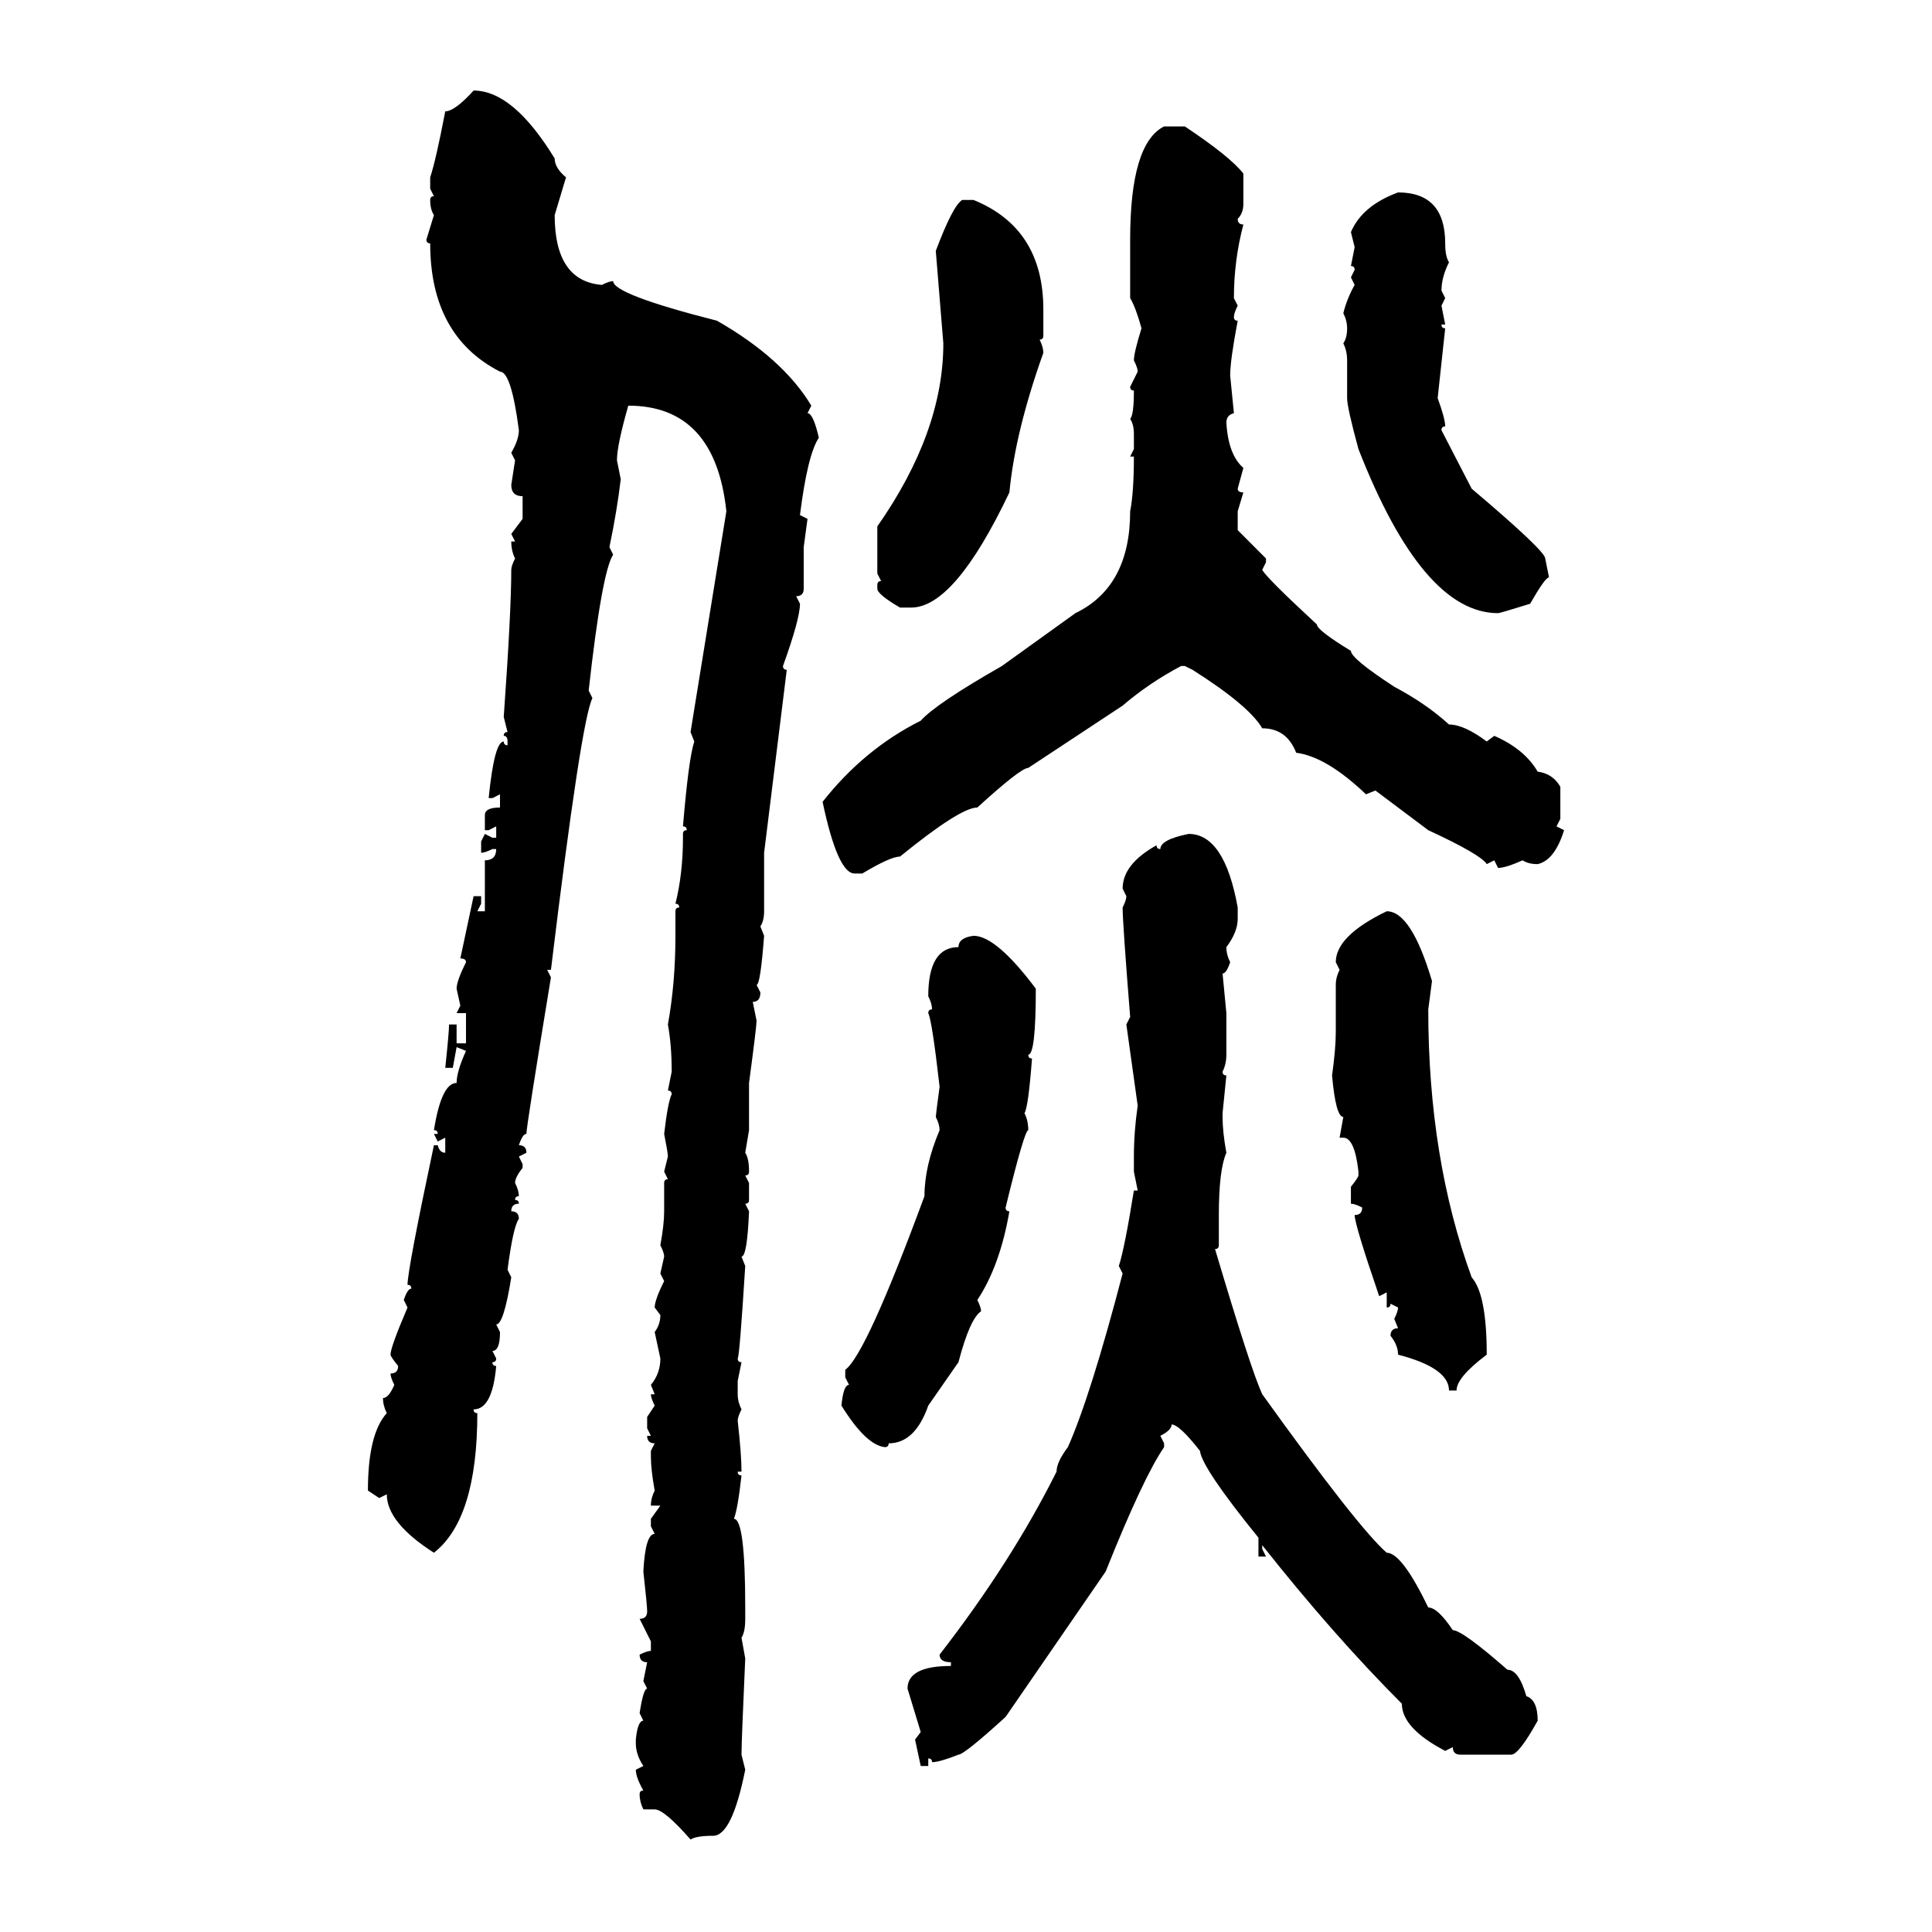 <svg xmlns="http://www.w3.org/2000/svg" xmlns:xlink="http://www.w3.org/1999/xlink" width="300" height="300"><path d="M73.54 14.06L73.54 14.06Q79.69 14.06 86.13 24.61L86.13 24.61Q86.13 26.07 87.89 27.54L87.89 27.54L86.13 33.40Q86.13 43.65 93.46 44.24L93.46 44.24Q94.63 43.65 95.21 43.65L95.21 43.65Q95.21 45.70 111.33 49.80L111.33 49.80Q121.58 55.66 125.98 62.99L125.98 62.99L125.39 64.16Q126.27 64.16 127.15 67.97L127.15 67.97Q125.39 70.61 124.22 79.98L124.22 79.98L125.39 80.57L124.80 84.96L124.80 91.41Q124.80 92.58 123.63 92.58L123.63 92.58L124.22 93.75Q124.22 96.09 121.58 103.42L121.58 103.42Q121.58 104.00 122.17 104.00L122.17 104.00L118.65 132.42L118.65 141.50Q118.65 142.97 118.07 143.85L118.07 143.85L118.65 145.31Q118.07 152.93 117.48 152.93L117.48 152.93L118.07 154.10Q118.07 155.57 116.89 155.57L116.89 155.57L117.48 158.50Q117.48 159.38 116.31 168.16L116.31 168.16L116.31 175.49L115.72 179.00Q116.31 179.88 116.31 181.93L116.31 181.93Q116.31 182.52 115.72 182.52L115.72 182.52L116.31 183.69L116.31 186.33Q116.31 186.91 115.72 186.91L115.72 186.91L116.31 188.09Q116.02 195.12 115.14 195.12L115.14 195.12L115.72 196.58Q114.84 210.64 114.55 210.94L114.55 210.94Q114.55 211.52 115.14 211.52L115.14 211.52L114.55 214.45L114.55 216.50Q114.55 217.68 115.14 218.85L115.14 218.85Q114.55 220.02 114.55 220.61L114.55 220.61Q115.14 225.88 115.14 228.52L115.14 228.52L114.55 228.52Q114.55 229.10 115.14 229.10L115.14 229.10Q114.55 234.38 113.96 235.84L113.96 235.84Q115.72 235.84 115.72 249.61L115.72 249.61L115.72 251.37Q115.72 253.42 115.14 254.30L115.14 254.30L115.72 257.52Q115.14 270.41 115.14 272.46L115.14 272.46L115.72 274.80Q113.67 285.06 110.74 285.06L110.74 285.06Q108.11 285.06 107.23 285.64L107.23 285.64Q103.13 280.96 101.66 280.96L101.66 280.96L99.90 280.96Q99.32 279.79 99.32 278.61L99.32 278.61Q99.32 278.03 99.90 278.03L99.90 278.03Q98.73 275.98 98.73 274.80L98.73 274.80L99.90 274.22Q98.73 272.46 98.73 270.70L98.73 270.70L98.73 270.12Q99.02 267.19 99.90 267.19L99.90 267.19L99.32 266.02Q99.90 262.21 100.49 262.21L100.49 262.21L99.90 261.04L100.49 258.11Q99.32 258.11 99.32 256.93L99.32 256.93Q100.49 256.35 101.07 256.35L101.07 256.35L101.07 254.88L99.32 251.37Q100.49 251.37 100.49 250.20L100.49 250.20Q100.49 249.32 99.90 244.04L99.90 244.04Q100.20 238.18 101.66 238.18L101.66 238.18L101.07 237.01L101.07 235.84L102.54 233.79L101.07 233.79Q101.07 232.62 101.66 231.45L101.66 231.45Q101.07 228.22 101.07 226.17L101.07 226.17L101.07 225.29L101.66 224.12Q100.49 224.12 100.49 222.95L100.49 222.95L101.07 222.95L100.49 221.78L100.49 220.02L101.66 218.26Q101.07 217.09 101.07 216.50L101.07 216.50L101.66 216.50L101.07 215.04Q102.54 213.28 102.54 210.94L102.54 210.94L101.66 206.84Q102.54 205.66 102.54 204.20L102.54 204.20L101.66 203.03Q101.66 201.86 103.13 198.93L103.13 198.93L102.54 197.75L103.13 195.12Q103.13 194.53 102.54 193.36L102.54 193.36Q103.13 190.14 103.13 188.09L103.13 188.09L103.13 183.69Q103.13 183.11 103.71 183.11L103.71 183.11L103.13 181.93L103.71 179.59Q103.71 179.00 103.13 176.07L103.13 176.07Q103.71 171.09 104.30 169.92L104.30 169.92Q104.30 169.34 103.71 169.34L103.71 169.34L104.30 166.41Q104.30 162.30 103.71 159.08L103.71 159.08Q104.88 152.64 104.88 145.31L104.88 145.31L104.88 141.50Q104.88 140.92 105.47 140.92L105.47 140.92Q105.47 140.33 104.88 140.33L104.88 140.33Q106.05 135.64 106.05 130.08L106.05 130.08L106.05 129.49Q106.05 128.91 106.64 128.91L106.64 128.91Q106.64 128.32 106.05 128.32L106.05 128.32Q106.93 117.77 107.81 115.14L107.81 115.14L107.23 113.67L112.79 79.39Q111.04 62.99 97.56 62.99L97.56 62.99Q95.80 69.14 95.80 71.48L95.80 71.48L96.39 74.41Q95.80 79.39 94.63 84.96L94.63 84.96L95.21 86.13Q93.46 88.77 91.41 107.23L91.41 107.23L91.99 108.40Q90.23 111.91 85.55 150.59L85.55 150.59L84.96 150.59L85.55 151.76Q81.74 174.90 81.74 176.07L81.74 176.07Q81.15 176.07 80.57 177.83L80.57 177.83Q81.74 177.83 81.74 179.00L81.74 179.00L80.57 179.59L81.15 180.76L81.15 181.35Q79.98 182.81 79.98 183.69L79.98 183.69Q80.57 184.86 80.57 185.74L80.57 185.74Q79.98 185.74 79.98 186.33L79.98 186.33Q80.57 186.33 80.57 186.91L80.57 186.91Q79.39 186.91 79.39 188.09L79.39 188.09Q80.57 188.09 80.57 189.26L80.57 189.26Q79.69 190.43 78.81 197.17L78.81 197.17L79.39 198.34Q78.22 205.66 77.05 205.66L77.05 205.66L77.64 206.84Q77.64 209.77 76.46 209.77L76.46 209.77L77.05 210.94Q77.05 211.52 76.46 211.52L76.46 211.52Q76.46 212.11 77.05 212.11L77.05 212.11Q76.46 218.85 73.54 218.85L73.54 218.85Q73.54 219.43 74.12 219.43L74.12 219.43Q74.12 235.84 67.38 241.11L67.38 241.11Q60.06 236.43 60.06 232.03L60.06 232.03L58.89 232.62L57.13 231.45Q57.13 222.66 60.06 219.43L60.06 219.43Q59.47 218.26 59.47 217.09L59.47 217.09Q60.35 217.09 61.23 215.04L61.23 215.04Q60.64 213.87 60.64 213.28L60.64 213.28Q61.82 213.28 61.82 212.11L61.82 212.11Q60.64 210.64 60.64 210.35L60.64 210.35Q60.64 209.18 63.28 203.03L63.28 203.03L62.70 201.86Q63.28 200.10 63.87 200.10L63.87 200.10Q63.87 199.51 63.28 199.51L63.28 199.51Q63.28 197.17 67.38 177.83L67.38 177.83L67.97 177.83Q68.26 179.00 69.14 179.00L69.14 179.00L69.14 176.66L67.97 177.25L67.38 176.07L67.97 176.07Q67.97 175.49 67.38 175.49L67.38 175.49Q68.55 168.16 70.90 168.16L70.90 168.16Q70.90 166.41 72.36 163.18L72.36 163.18L70.90 162.60L70.31 165.82L69.14 165.82Q69.73 160.25 69.73 159.08L69.73 159.08L70.90 159.08L70.90 162.01L72.36 162.01L72.36 157.32L70.90 157.32L71.48 156.15L70.90 153.52Q70.90 152.34 72.36 149.41L72.36 149.41Q72.36 148.83 71.48 148.83L71.48 148.83L73.54 139.16L74.71 139.16L74.71 140.33L74.12 141.50L75.29 141.50L75.29 133.59Q77.05 133.59 77.05 131.84L77.05 131.84L76.46 131.84Q75.29 132.42 74.71 132.42L74.71 132.42L74.71 130.66L75.29 129.49L76.46 130.08L77.05 130.08L77.05 128.32L75.88 128.91L75.29 128.91L75.29 126.56Q75.29 125.39 77.64 125.39L77.64 125.39L77.64 123.34L76.46 123.93L75.88 123.93Q76.76 115.14 78.22 115.14L78.22 115.14Q78.22 115.72 78.81 115.72L78.81 115.72L78.81 115.14Q78.81 114.26 78.22 114.26L78.22 114.26Q78.22 113.67 78.81 113.67L78.81 113.67L78.22 111.33Q79.39 94.92 79.39 88.48L79.39 88.48Q79.39 87.89 79.98 86.72L79.98 86.72Q79.39 85.55 79.39 84.08L79.39 84.08L79.98 84.08L79.39 82.91L81.15 80.57L81.15 77.05Q79.39 77.05 79.39 75.29L79.39 75.29L79.98 71.48L79.39 70.31Q80.57 68.26 80.57 66.80L80.57 66.80Q79.39 57.71 77.64 57.71L77.64 57.71Q66.80 52.15 66.80 37.79L66.80 37.79Q66.21 37.79 66.21 37.21L66.21 37.21L67.38 33.40Q66.80 32.52 66.80 31.05L66.80 31.05Q66.80 30.47 67.38 30.47L67.38 30.47L66.80 29.30L66.80 27.54Q67.68 24.90 69.14 17.29L69.14 17.29Q70.61 17.29 73.54 14.06ZM180.76 19.63L180.76 19.63L183.98 19.63Q191.02 24.32 193.07 26.95L193.07 26.95L193.07 31.64Q193.07 33.11 192.19 33.98L192.19 33.98Q192.19 34.86 193.07 34.86L193.07 34.86Q191.60 40.43 191.60 46.29L191.60 46.29L192.19 47.46Q191.60 48.63 191.60 49.22L191.60 49.22Q191.60 49.80 192.19 49.80L192.19 49.80Q191.02 55.96 191.02 58.30L191.02 58.30L191.60 64.16Q190.43 64.45 190.43 65.63L190.43 65.63Q190.72 70.61 193.07 72.66L193.07 72.66L192.19 75.88Q192.19 76.46 193.07 76.46L193.07 76.46L192.19 79.39L192.19 82.32L196.58 86.72L196.58 87.30L196.00 88.48Q196.58 89.65 204.49 96.97L204.49 96.97Q204.49 97.85 209.77 101.07L209.77 101.07Q209.77 102.25 216.50 106.64L216.50 106.64Q221.48 109.28 225 112.50L225 112.50Q227.34 112.50 230.86 115.14L230.86 115.14L232.03 114.26Q236.72 116.31 238.77 119.82L238.77 119.82Q241.11 120.12 242.29 122.17L242.29 122.17L242.29 127.15L241.70 128.32L242.87 128.91Q241.41 133.59 238.77 134.18L238.77 134.18Q237.30 134.18 236.43 133.59L236.43 133.59Q233.79 134.77 232.62 134.77L232.62 134.77L232.03 133.59L230.86 134.18Q229.98 132.71 221.78 128.91L221.78 128.91L213.57 122.75L212.11 123.34Q205.96 117.48 201.27 116.89L201.27 116.89Q199.80 113.09 196.00 113.09L196.00 113.09Q193.95 109.57 185.16 104.00L185.16 104.00L183.98 103.42L183.40 103.42Q178.42 106.05 174.32 109.57L174.32 109.57L159.67 119.24Q158.50 119.24 151.76 125.39L151.76 125.39Q149.12 125.39 139.75 133.01L139.75 133.01Q138.28 133.01 133.89 135.64L133.89 135.64L132.71 135.64Q130.08 135.64 127.73 124.51L127.73 124.51Q134.18 116.31 142.97 111.91L142.97 111.91Q145.31 109.28 155.57 103.42L155.57 103.42L166.99 95.21Q175.49 91.11 175.49 79.39L175.49 79.39Q176.07 76.46 176.07 70.90L176.07 70.90L175.49 70.90L176.07 69.73L176.07 67.38Q176.07 65.92 175.49 65.04L175.49 65.04Q176.07 64.45 176.07 60.64L176.07 60.64Q175.49 60.64 175.49 60.06L175.49 60.06L176.66 57.71Q176.66 57.13 176.07 55.96L176.07 55.96Q176.07 54.79 177.25 50.98L177.25 50.98Q176.37 47.75 175.49 46.29L175.49 46.29L175.49 37.21Q175.49 22.27 180.76 19.63ZM217.09 29.88L217.09 29.88Q224.41 29.88 224.41 37.79L224.41 37.79Q224.41 39.84 225 40.72L225 40.72Q223.83 43.07 223.83 45.12L223.83 45.12L224.41 46.29L223.83 47.46L224.41 50.39L223.83 50.39Q223.83 50.98 224.41 50.98L224.41 50.98L223.24 61.82Q224.41 65.04 224.41 66.21L224.41 66.21Q223.83 66.21 223.83 66.80L223.83 66.80L228.52 75.88Q239.94 85.55 239.94 86.72L239.94 86.72L240.53 89.65Q239.94 89.65 237.60 93.75L237.60 93.75Q232.91 95.21 232.62 95.21L232.62 95.21Q220.90 95.21 210.94 69.73L210.94 69.73Q209.18 63.28 209.18 61.82L209.18 61.82L209.18 55.96Q209.18 54.49 208.59 53.32L208.59 53.32Q209.18 52.44 209.18 50.98L209.18 50.98Q209.18 49.80 208.59 48.63L208.59 48.63Q209.18 46.29 210.35 44.24L210.35 44.24L209.77 43.07L210.35 41.89Q210.35 41.31 209.77 41.31L209.77 41.31L210.35 38.38L209.77 36.04Q211.52 31.93 217.09 29.88ZM149.41 31.05L151.17 31.05Q162.01 35.45 162.01 48.05L162.01 48.05L162.01 52.15Q162.01 52.73 161.43 52.73L161.43 52.73Q162.01 53.91 162.01 54.79L162.01 54.79Q157.62 67.09 156.74 76.46L156.74 76.46Q148.24 94.34 141.50 94.34L141.50 94.34L139.75 94.34Q136.23 92.29 136.23 91.41L136.23 91.41L136.23 90.82Q136.23 90.23 136.82 90.23L136.82 90.23L136.23 89.06L136.23 81.74Q146.48 67.09 146.48 53.32L146.48 53.32L145.31 38.96Q147.95 31.93 149.41 31.05L149.41 31.05ZM184.57 129.49L184.57 129.49Q190.14 129.49 192.19 140.92L192.19 140.92L192.19 142.68Q192.19 144.73 190.43 147.07L190.43 147.07Q190.43 148.24 191.02 149.41L191.02 149.41Q190.43 151.17 189.84 151.17L189.84 151.17L190.43 157.32L190.43 163.77Q190.43 165.23 189.84 166.41L189.84 166.41Q189.84 166.99 190.43 166.99L190.43 166.99L189.84 172.85L189.84 173.44Q189.84 175.78 190.43 179.00L190.43 179.00Q189.26 181.64 189.26 188.67L189.26 188.67L189.26 193.36Q189.26 193.95 188.67 193.95L188.67 193.95Q194.24 212.70 196.00 216.50L196.00 216.50Q210.94 237.30 215.33 241.11L215.33 241.11Q217.68 241.11 221.78 249.61L221.78 249.61Q223.24 249.61 225.59 253.13L225.59 253.13Q227.05 253.13 234.08 259.28L234.08 259.28Q235.84 259.28 237.01 263.38L237.01 263.38Q238.77 263.96 238.77 267.19L238.77 267.19Q235.84 272.46 234.67 272.46L234.67 272.46L226.76 272.46Q225.59 272.46 225.59 271.29L225.59 271.29L224.41 271.88Q217.68 268.36 217.68 264.55L217.68 264.55Q207.13 254.00 196.00 239.94L196.00 239.94L196.00 240.53L196.58 241.70L195.41 241.70L195.41 238.77Q186.62 227.93 186.33 225.29L186.33 225.29Q183.11 221.19 181.93 221.19L181.93 221.19Q181.93 222.07 180.18 222.95L180.18 222.95L180.76 224.12L180.76 224.71Q177.54 229.39 171.68 244.04L171.68 244.04L156.15 266.60Q149.71 272.46 148.83 272.46L148.83 272.46Q145.90 273.63 144.73 273.63L144.73 273.63Q144.73 273.05 144.14 273.05L144.14 273.05L144.14 274.22L142.97 274.22L142.09 270.12L142.97 268.95L140.92 262.21Q140.92 258.69 147.66 258.69L147.66 258.69L147.66 258.11Q145.90 258.11 145.90 256.93L145.90 256.93Q157.03 242.58 164.06 228.52L164.06 228.52Q164.06 227.05 165.82 224.71L165.82 224.71Q169.34 216.80 174.32 197.75L174.32 197.75L173.73 196.58Q174.61 193.95 176.07 184.86L176.07 184.86L176.66 184.86L176.07 181.93L176.07 179.59Q176.07 175.78 176.66 171.68L176.66 171.68L174.90 159.08L175.49 157.91Q174.32 143.26 174.32 140.92L174.32 140.92Q174.90 139.75 174.90 139.16L174.90 139.16L174.32 137.99Q174.32 134.18 179.59 131.25L179.59 131.25Q179.59 131.84 180.18 131.84L180.18 131.84Q180.18 130.37 184.57 129.49ZM215.33 141.50L215.33 141.50Q219.14 141.50 222.36 152.34L222.36 152.34L221.78 156.74Q221.78 179.88 228.52 198.34L228.52 198.34Q230.86 200.98 230.86 210.35L230.86 210.35Q226.17 213.87 226.17 215.92L226.17 215.92L225 215.92Q225 212.40 217.09 210.35L217.09 210.35Q217.09 208.89 215.92 207.42L215.92 207.42Q215.92 206.25 217.09 206.25L217.09 206.25L216.50 204.79Q217.09 203.61 217.09 203.03L217.09 203.03L215.92 202.44Q215.92 203.03 215.33 203.03L215.33 203.03L215.33 200.68L214.16 201.27Q210.35 190.14 210.35 188.67L210.35 188.67Q211.52 188.67 211.52 187.50L211.52 187.50Q210.35 186.91 209.77 186.91L209.77 186.91L209.77 184.28Q210.94 182.81 210.94 182.52L210.94 182.52L210.94 181.93Q210.35 176.66 208.59 176.66L208.59 176.66L208.01 176.66L208.59 173.44Q207.42 173.44 206.84 166.99L206.84 166.99Q207.42 162.89 207.42 160.25L207.42 160.25L207.42 152.93Q207.42 151.76 208.01 150.59L208.01 150.59L207.42 149.41Q207.42 145.31 215.33 141.50ZM151.17 145.31L151.17 145.31Q154.69 145.31 160.84 153.52L160.84 153.52Q160.84 163.77 159.67 163.77L159.67 163.77Q159.67 164.36 160.25 164.36L160.25 164.36Q159.67 171.97 159.08 172.85L159.08 172.85Q159.67 174.02 159.67 175.49L159.67 175.49Q159.08 175.49 156.15 187.50L156.15 187.50Q156.15 188.09 156.74 188.09L156.74 188.09Q155.27 196.58 151.76 201.86L151.76 201.86Q152.34 203.03 152.34 203.61L152.34 203.61Q150.59 204.79 148.83 211.52L148.83 211.52L144.14 218.26Q142.09 224.12 137.99 224.12L137.99 224.12Q137.99 224.71 137.40 224.71L137.40 224.71Q134.47 224.41 130.66 218.26L130.66 218.26Q130.96 215.04 131.84 215.04L131.84 215.04L131.25 213.87L131.25 212.70Q134.47 210.35 143.55 185.74L143.55 185.74Q143.55 181.05 145.90 175.49L145.90 175.49Q145.90 174.61 145.31 173.44L145.31 173.44Q145.31 173.14 145.90 168.75L145.90 168.75Q144.73 158.50 144.14 157.32L144.14 157.32Q144.14 156.74 144.73 156.74L144.73 156.74Q144.73 155.86 144.14 154.69L144.14 154.69Q144.14 147.07 148.83 147.07L148.83 147.07Q148.83 145.61 151.17 145.31Z"/></svg>